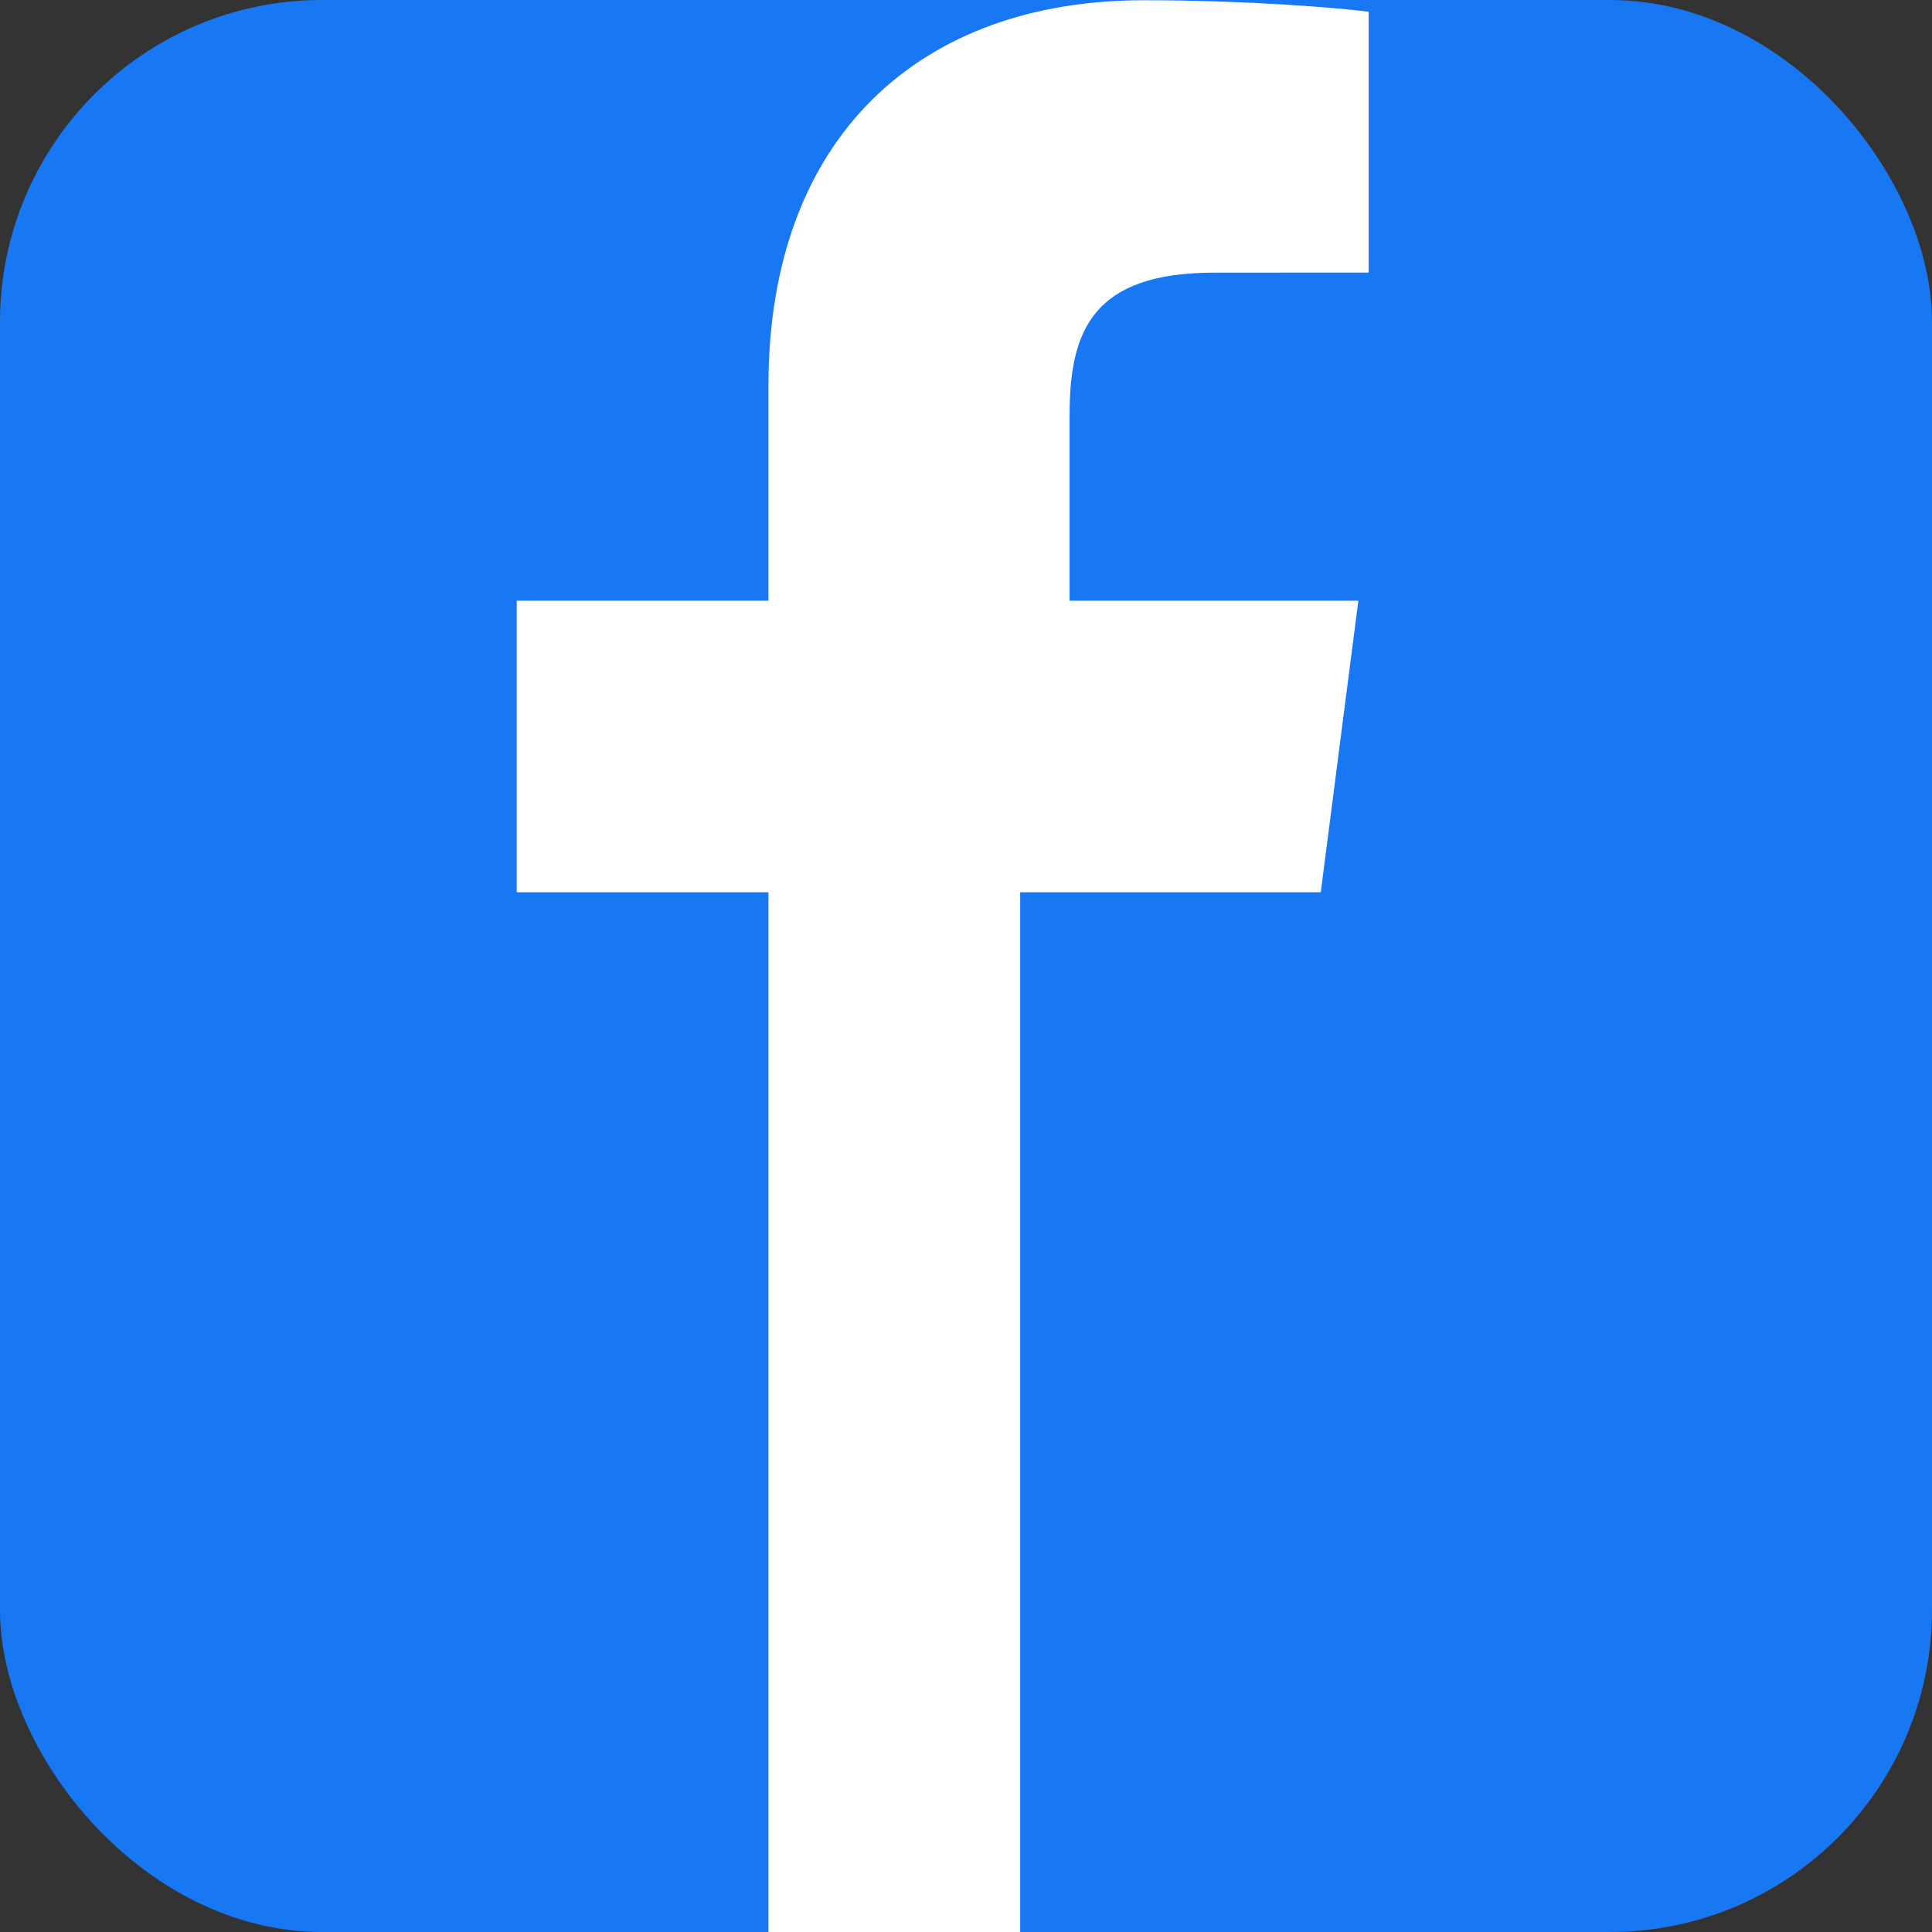 <svg xmlns="http://www.w3.org/2000/svg" viewBox="0 0 24 24" fill="none">
  <rect x="0" y="0" width="24" height="24" fill="#333333" stroke="none"/>
  <rect width="24" height="24" rx="4" fill="#1877F2"/>
  <path d="M12.82 14.706V24h4.298c.729 0 1.326-.597 1.326-1.326V1.326C18.444.597 17.847 0 17.118 0H12.82v14.706z" fill="#1877F2"/>
  <path d="M16.407 11.084l.467-3.622h-3.587V5.15c0-1.048.293-1.763 1.797-1.763l1.918-.001V.146c-.334-.044-1.472-.143-2.797-.143-2.766 0-4.659 1.688-4.659 4.788v2.671H6.419v3.622h3.127V24h3.127V11.084h3.12z" fill="white"/>
</svg>
